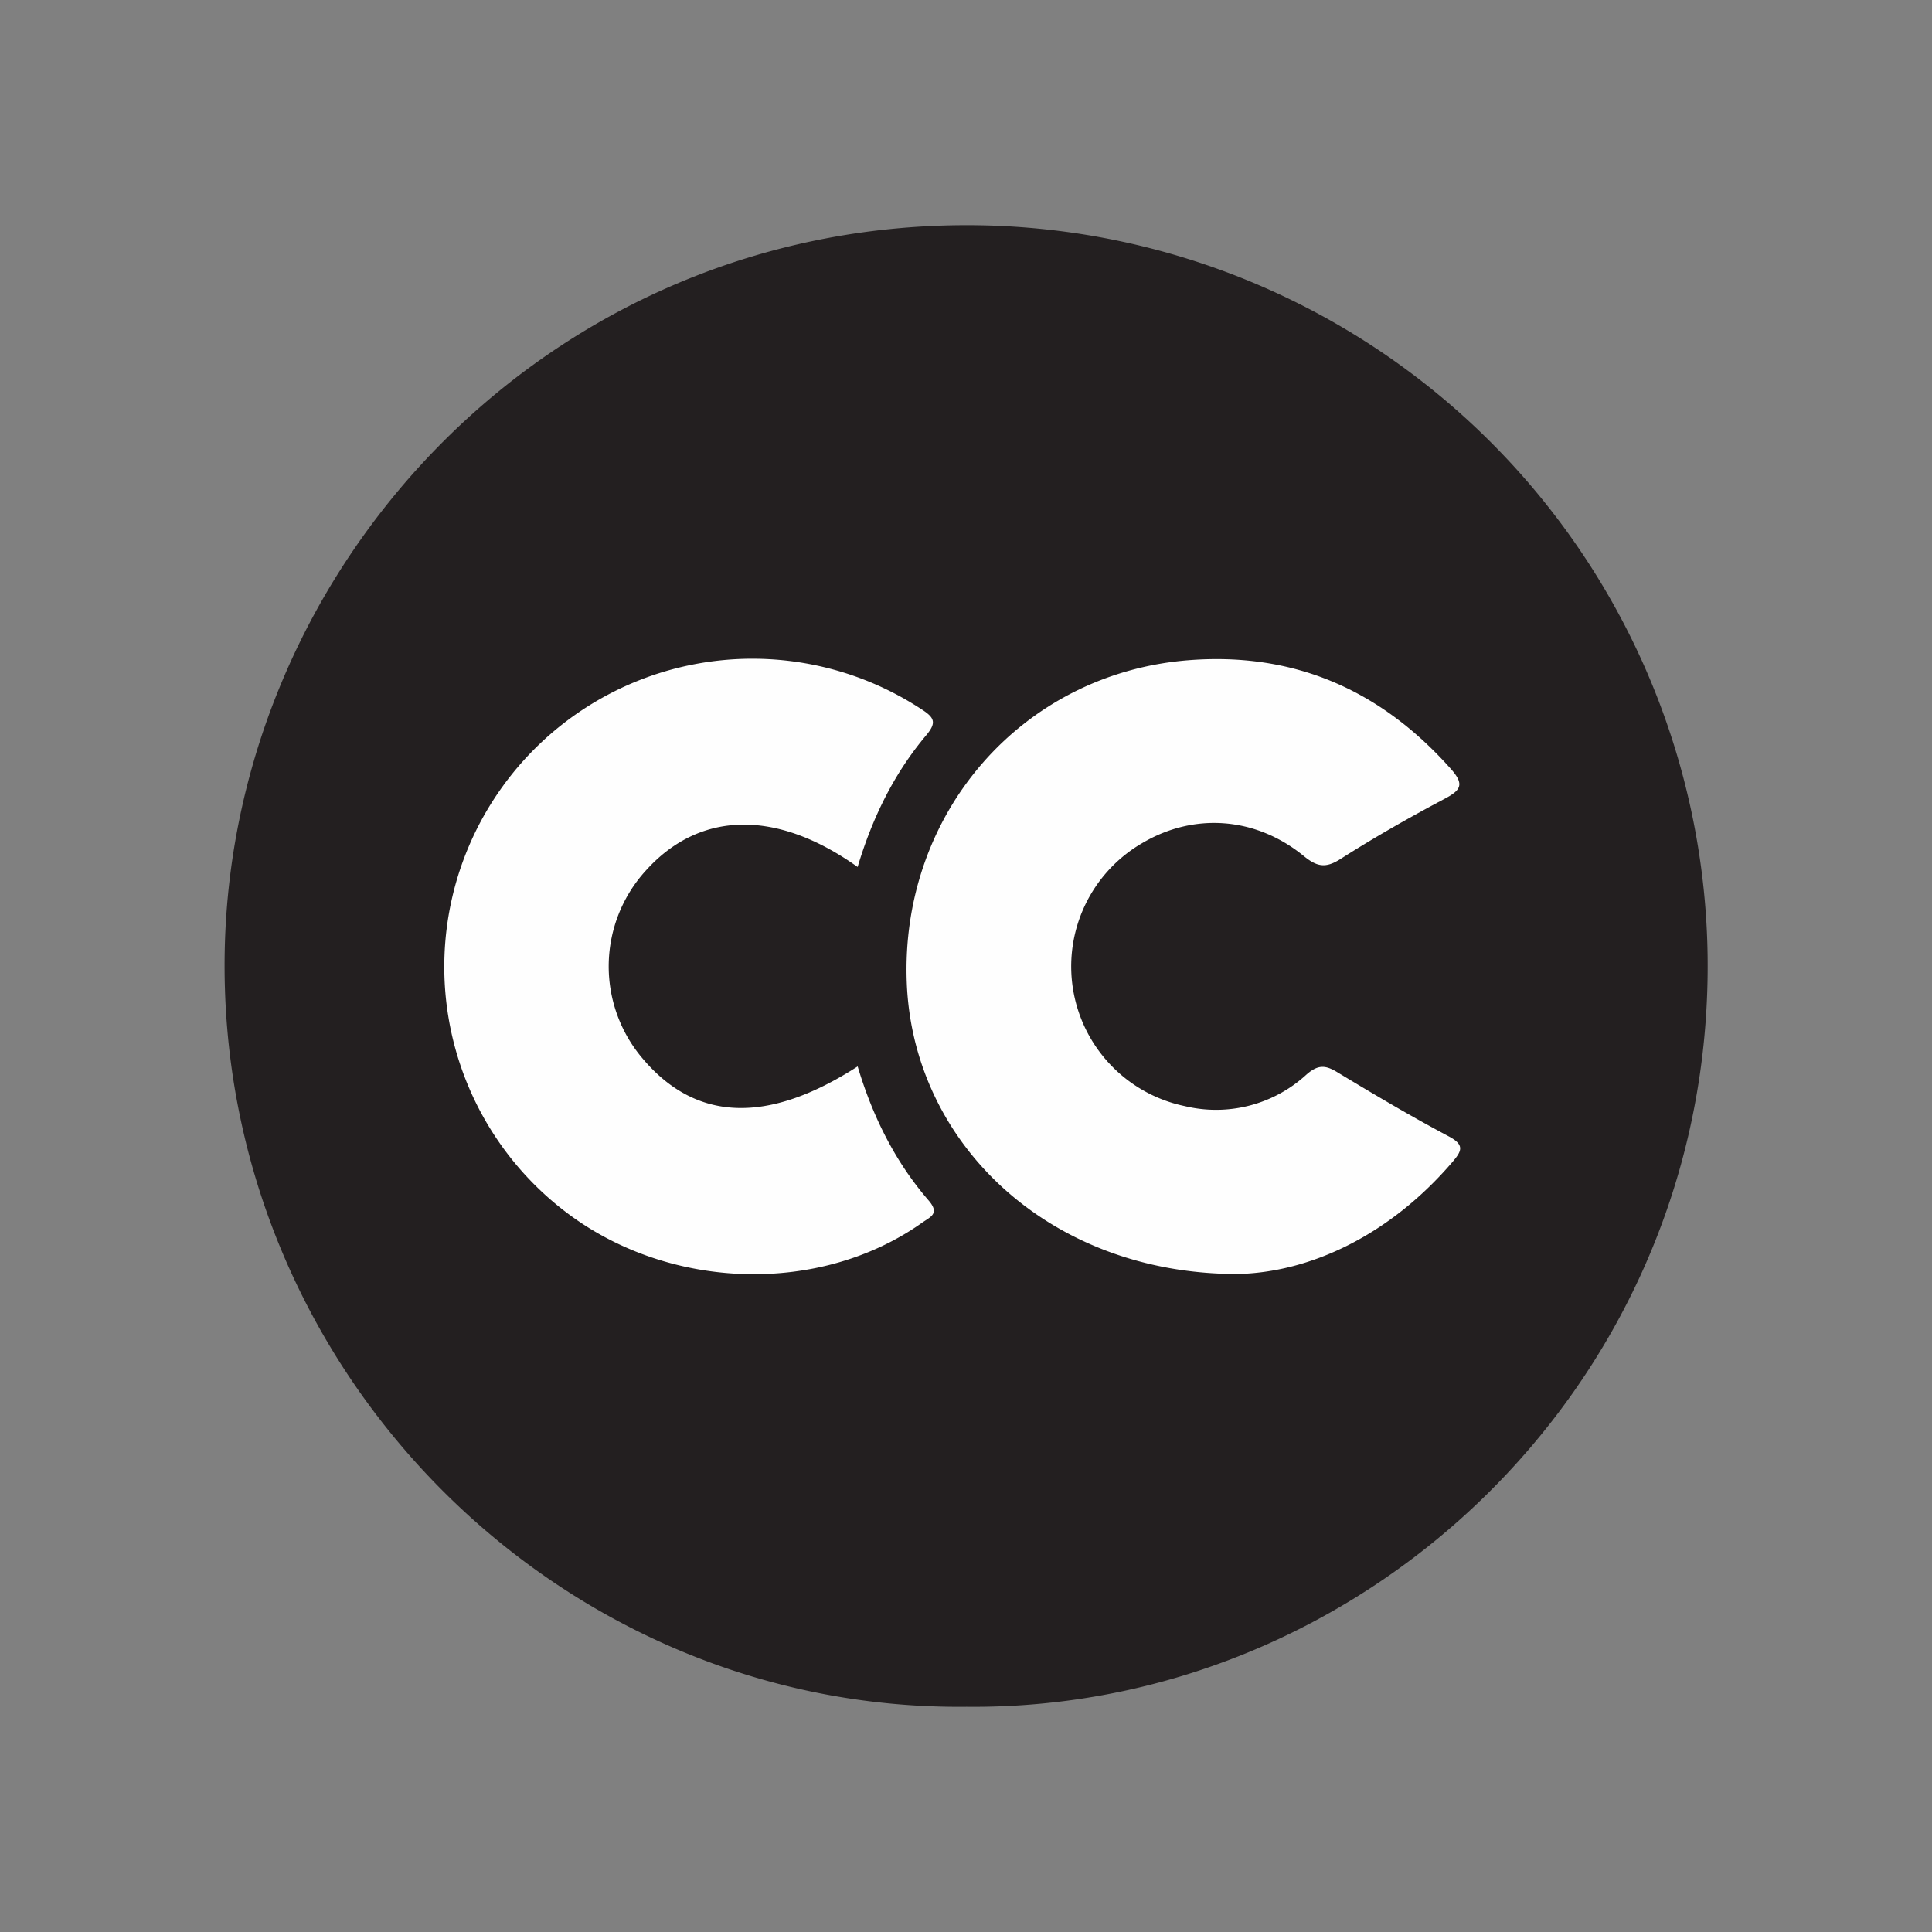 <svg id="ff20efd0-8525-4c1c-a8e9-0a9bf817c5e9" data-name="Layer 1" xmlns="http://www.w3.org/2000/svg" viewBox="0 0 400 400">
  <rect x="0" y="0" width="400" height="400" fill="#808080" stroke="none"/>
  <defs>
    <style>
      .f47aa668-b922-4656-b831-acc1e18602c1 {
        fill: #231f20;
      }

      .eebbfe0a-e9b8-4574-9735-6a0d00439d6e {
        fill: #fefefe;
      }
    </style>
  </defs>
  <g>
    <path class="f47aa668-b922-4656-b831-acc1e18602c1" d="M200.13,353.37c-84.73.91-155.34-70-153.6-156.56,1.64-81,68.45-151.44,156-150.17a153.36,153.36,0,0,1,151,156.16C352,288.31,281.4,354.18,200.13,353.37Z"/>
    <path class="eebbfe0a-e9b8-4574-9735-6a0d00439d6e" d="M256.17,263.77c-38.83,0-67.12-26.92-68.43-60.29-1.38-35,23.77-64,58.21-66.78,21.89-1.76,39.89,6.11,54.43,22.49,2.9,3.26,2.05,4.42-1.34,6.22-7.33,3.89-14.55,8-21.56,12.47-3.05,1.93-4.82,1.58-7.55-.65-10-8.16-22.76-9-33.45-2.67A29.53,29.53,0,0,0,245.27,229a27.64,27.64,0,0,0,25.17-6.48c2.51-2.22,4.07-2,6.58-.44,7.55,4.56,15.15,9.06,22.94,13.2,3.22,1.72,2.77,2.94.8,5.24C287.74,255.76,271.22,263.47,256.17,263.77Z"/>
    <path class="eebbfe0a-e9b8-4574-9735-6a0d00439d6e" d="M177.56,179.5c-16.82-12-32.69-11.59-43.77.66A29.43,29.43,0,0,0,133,219.1q16.58,19.72,44.57,1.69c3.06,10.24,7.7,19.67,14.69,27.75,2.36,2.74.38,3.39-1.28,4.56-21.14,15-52.14,14.14-73.51-1.92a63.79,63.79,0,0,1,73.38-104.29c2.7,1.73,3.06,2.78.87,5.39C185.08,160.18,180.61,169.32,177.56,179.5Z"/>
  </g>
</svg>

